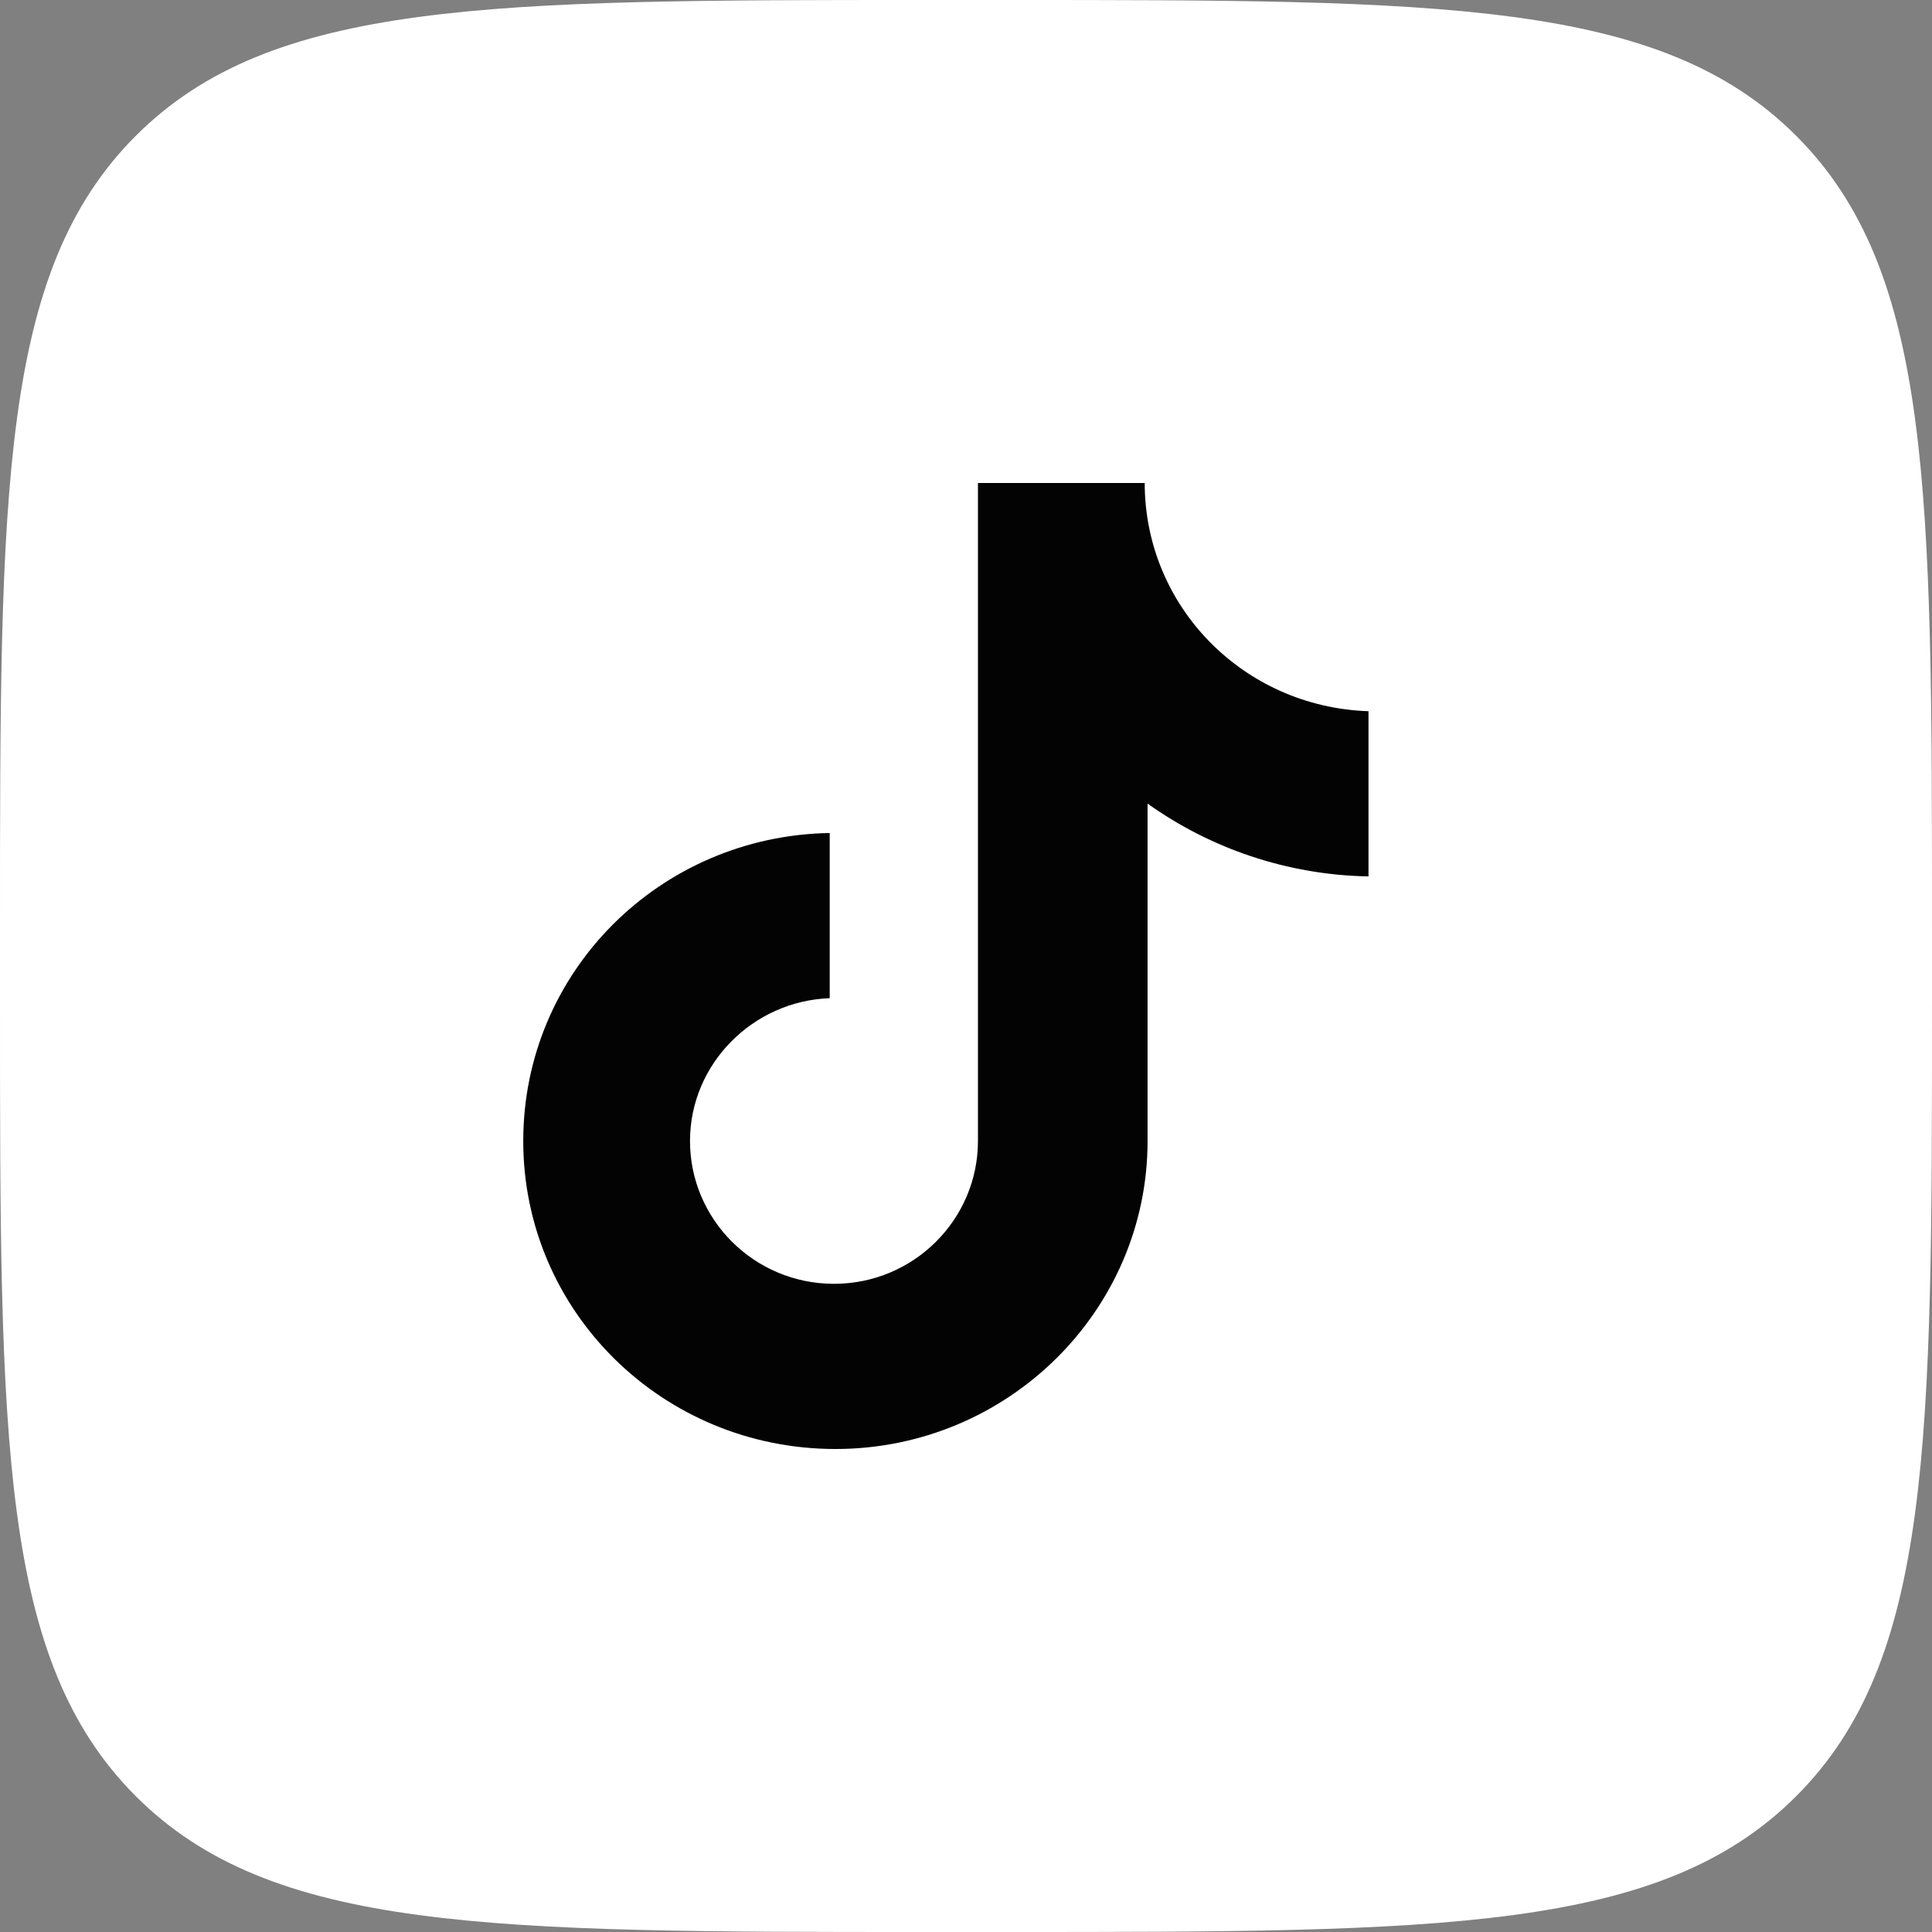<?xml version="1.0" encoding="UTF-8"?> <svg xmlns="http://www.w3.org/2000/svg" width="48" height="48" viewBox="0 0 48 48" fill="none"><rect x="0" y="0" width="48" height="48" fill="#808080" stroke="none"/> <path d="M0 23.04C0 12.179 0 6.748 3.374 3.374C6.748 0 12.179 0 23.04 0H24.96C35.821 0 41.252 0 44.626 3.374C48 6.748 48 12.179 48 23.04V24.96C48 35.821 48 41.252 44.626 44.626C41.252 48 35.821 48 24.96 48H23.04C12.179 48 6.748 48 3.374 44.626C0 41.252 0 35.821 0 24.96V23.04Z" fill="white"></path> <path d="M28.44 12H24.297V28.348C24.297 30.296 22.703 31.896 20.72 31.896C18.737 31.896 17.143 30.296 17.143 28.348C17.143 26.435 18.701 24.869 20.614 24.8V20.696C16.4 20.765 13 24.139 13 28.348C13 32.591 16.471 36 20.756 36C25.041 36 28.511 32.556 28.511 28.348V19.965C30.069 21.078 31.981 21.739 34 21.774V17.67C30.884 17.565 28.44 15.061 28.44 12Z" fill="#030303"></path> </svg> 